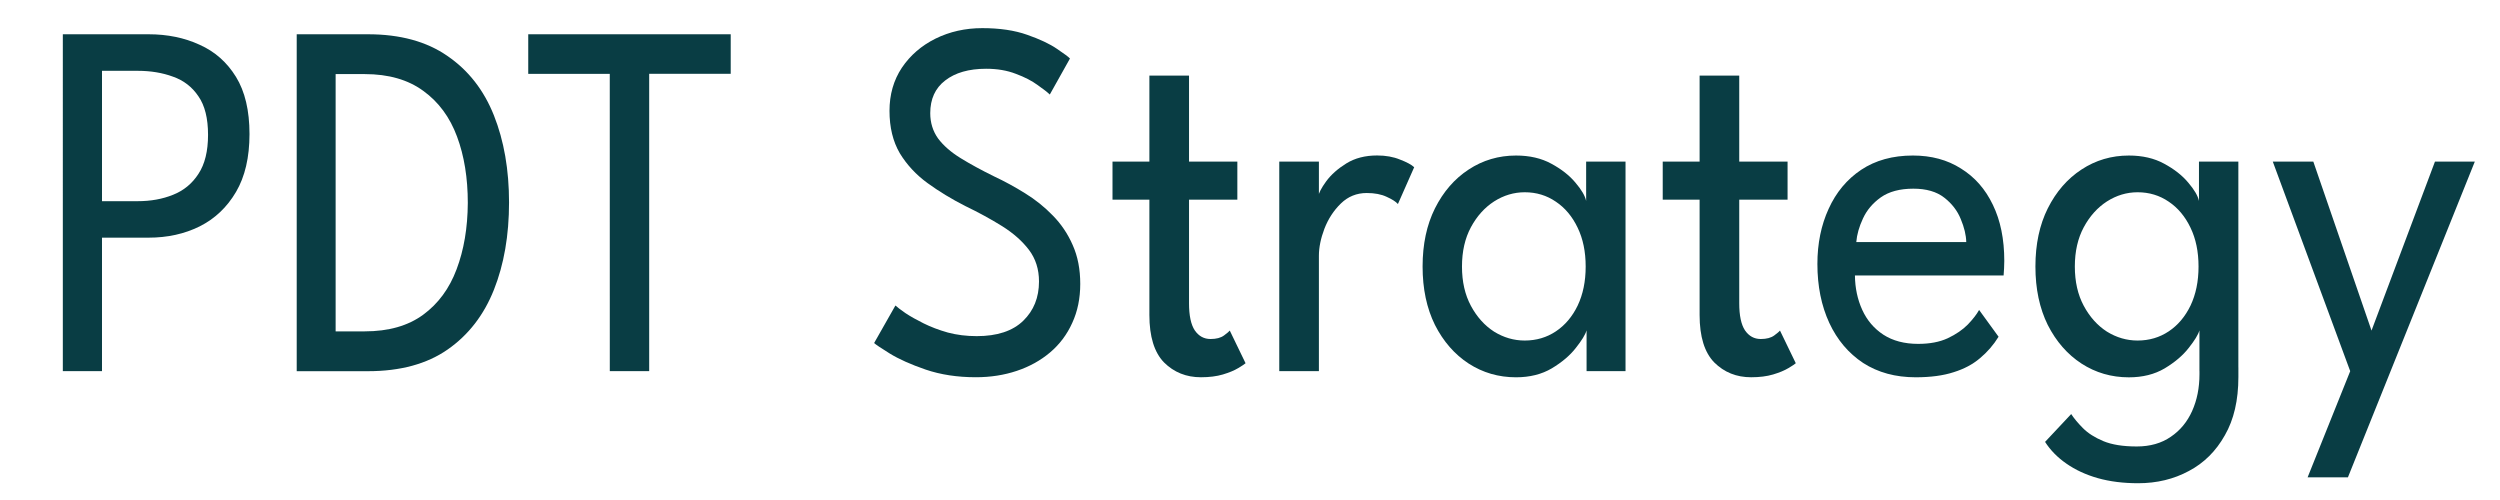 <?xml version="1.0" encoding="UTF-8" standalone="no"?>
<svg
   xmlns:dc="http://purl.org/dc/elements/1.1/"
   xmlns:cc="http://creativecommons.org/ns#"
   xmlns:rdf="http://www.w3.org/1999/02/22-rdf-syntax-ns#"
   xmlns:svg="http://www.w3.org/2000/svg"
   xmlns="http://www.w3.org/2000/svg"
   xmlns:sodipodi="http://sodipodi.sourceforge.net/DTD/sodipodi-0.dtd"
   xmlns:inkscape="http://www.inkscape.org/namespaces/inkscape"
   sodipodi:docname="logo.svg"
   inkscape:version="1.0 (4035a4fb49, 2020-05-01)"
   id="svg8"
   version="1.1"
   viewBox="0 0 132.292 26.458"
   height="100"
   width="500">
  <defs
     id="defs2">
    <filter
       height="1"
       y="-4.3800674e-06"
       width="1"
       x="-6.9523639e-07"
       id="filter848"
       style="color-interpolation-filters:sRGB"
       inkscape:collect="always">
      <feGaussianBlur
         id="feGaussianBlur850"
         stdDeviation="2.9390854e-05"
         inkscape:collect="always" />
    </filter>
  </defs>
  <sodipodi:namedview
     showguides="false"
     inkscape:window-maximized="0"
     inkscape:window-y="156"
     inkscape:window-x="2434"
     inkscape:window-height="1197"
     inkscape:window-width="1274"
     units="px"
     showgrid="false"
     inkscape:document-rotation="0"
     inkscape:current-layer="layer1"
     inkscape:document-units="px"
     inkscape:cy="188.78741"
     inkscape:cx="314.64261"
     inkscape:zoom="0.98994949"
     inkscape:pageshadow="2"
     inkscape:pageopacity="0.0"
     borderopacity="1.0"
     bordercolor="#666666"
     pagecolor="#ffffff"
     id="base" />
  <g
     id="layer1"
     inkscape:groupmode="layer"
     inkscape:label="Layer 1">
    <g
       style="font-style:normal;font-variant:normal;font-weight:normal;font-stretch:normal;font-size:14.817px;line-height:1.65;font-family:'League Spartan';-inkscape-font-specification:'League Spartan, Normal';font-variant-ligatures:normal;font-variant-caps:normal;font-variant-numeric:normal;font-variant-east-asian:normal;text-align:end;text-anchor:end;stroke-width:0.372;filter:url(#filter848)"
       id="text20"
       transform="matrix(1.636,0,0,1.823,-35.501,-2.664)"
       aria-label="PDT Strategy">
      <path
         id="path834"
         style="font-style:normal;font-variant:normal;font-weight:normal;font-stretch:normal;font-size:14.817px;font-family:'League Spartan';-inkscape-font-specification:'League Spartan, Normal';font-variant-ligatures:normal;font-variant-caps:normal;font-variant-numeric:normal;font-variant-east-asian:normal;fill:#093d44;fill-opacity:1;stroke-width:0.372"
         d="m 23.732,2.456 h 2.771 q 0.919,0 1.652,0.304 0.741,0.296 1.178,0.933 0.437,0.637 0.437,1.659 0,1.015 -0.437,1.682 -0.437,0.667 -1.178,1 -0.733,0.326 -1.652,0.326 h -1.504 v 3.875 h -1.267 z m 1.267,4.845 h 1.156 q 0.63,0 1.141,-0.185 0.519,-0.185 0.822,-0.607 0.311,-0.422 0.311,-1.133 0,-0.719 -0.311,-1.119 -0.304,-0.407 -0.822,-0.57 -0.511,-0.17 -1.141,-0.17 h -1.156 z" />
      <path
         id="path836"
         style="font-style:normal;font-variant:normal;font-weight:normal;font-stretch:normal;font-size:14.817px;font-family:'League Spartan';-inkscape-font-specification:'League Spartan, Normal';font-variant-ligatures:normal;font-variant-caps:normal;font-variant-numeric:normal;font-variant-east-asian:normal;fill:#093d44;fill-opacity:1;stroke-width:0.372"
         d="m 31.297,2.456 h 2.304 q 1.563,0 2.571,0.63 1.015,0.622 1.504,1.726 0.489,1.104 0.489,2.526 0,1.43 -0.489,2.534 -0.489,1.104 -1.496,1.734 -1.008,0.63 -2.578,0.63 H 31.297 Z m 1.259,1.156 v 7.468 h 0.941 q 1.156,0 1.889,-0.482 0.733,-0.482 1.082,-1.319 0.356,-0.845 0.363,-1.926 0,-1.089 -0.348,-1.926 Q 36.135,4.582 35.394,4.101 34.653,3.612 33.497,3.612 Z" />
      <path
         id="path838"
         style="font-style:normal;font-variant:normal;font-weight:normal;font-stretch:normal;font-size:14.817px;font-family:'League Spartan';-inkscape-font-specification:'League Spartan, Normal';font-variant-ligatures:normal;font-variant-caps:normal;font-variant-numeric:normal;font-variant-east-asian:normal;fill:#093d44;fill-opacity:1;stroke-width:0.372"
         d="M 41.423,3.605 H 38.786 V 2.456 h 6.549 v 1.148 h -2.637 v 8.631 h -1.274 z" />
      <path
         id="path840"
         style="font-style:normal;font-variant:normal;font-weight:normal;font-stretch:normal;font-size:14.817px;font-family:'League Spartan';-inkscape-font-specification:'League Spartan, Normal';font-variant-ligatures:normal;font-variant-caps:normal;font-variant-numeric:normal;font-variant-east-asian:normal;fill:#093d44;fill-opacity:1;stroke-width:0.372"
         d="m 53.471,2.278 q 0.845,0 1.452,0.193 0.615,0.193 0.963,0.407 0.356,0.215 0.422,0.282 L 55.656,4.205 Q 55.545,4.108 55.264,3.931 54.982,3.745 54.56,3.605 q -0.422,-0.148 -0.963,-0.148 -0.837,0 -1.326,0.341 -0.482,0.333 -0.482,0.948 0,0.415 0.252,0.733 0.259,0.311 0.726,0.57 0.467,0.259 1.089,0.533 0.511,0.215 1,0.489 0.496,0.274 0.896,0.645 0.407,0.37 0.645,0.859 0.244,0.489 0.244,1.126 0,0.63 -0.259,1.133 -0.252,0.504 -0.719,0.859 -0.459,0.348 -1.074,0.533 -0.615,0.185 -1.326,0.185 -0.896,0 -1.622,-0.222 -0.719,-0.222 -1.163,-0.467 -0.437,-0.244 -0.504,-0.304 l 0.689,-1.089 q 0.089,0.074 0.326,0.222 0.237,0.141 0.585,0.296 0.348,0.156 0.785,0.267 0.437,0.104 0.933,0.104 0.993,0 1.504,-0.445 0.511,-0.445 0.511,-1.141 0,-0.533 -0.326,-0.919 Q 54.656,8.331 54.116,8.027 53.575,7.724 52.923,7.442 52.256,7.138 51.7,6.775 51.145,6.412 50.804,5.909 50.471,5.397 50.471,4.679 q 0,-0.711 0.4,-1.252 0.407,-0.541 1.089,-0.845 0.689,-0.304 1.511,-0.304 z" />
      <path
         id="path842"
         style="font-style:normal;font-variant:normal;font-weight:normal;font-stretch:normal;font-size:14.817px;font-family:'League Spartan';-inkscape-font-specification:'League Spartan, Normal';font-variant-ligatures:normal;font-variant-caps:normal;font-variant-numeric:normal;font-variant-east-asian:normal;fill:#093d44;fill-opacity:1;stroke-width:0.372"
         d="m 57.684,6.153 h 1.193 v -2.497 h 1.282 v 2.497 h 1.563 v 1.104 h -1.563 v 3.008 q 0,0.533 0.185,0.785 0.193,0.252 0.511,0.252 0.282,0 0.437,-0.104 0.156,-0.104 0.185,-0.141 l 0.511,0.948 q -0.044,0.037 -0.237,0.141 -0.193,0.104 -0.496,0.185 -0.304,0.081 -0.711,0.081 -0.711,0 -1.193,-0.43 -0.474,-0.437 -0.474,-1.378 V 7.257 h -1.193 z" />
      <path
         id="path844"
         style="font-style:normal;font-variant:normal;font-weight:normal;font-stretch:normal;font-size:14.817px;font-family:'League Spartan';-inkscape-font-specification:'League Spartan, Normal';font-variant-ligatures:normal;font-variant-caps:normal;font-variant-numeric:normal;font-variant-east-asian:normal;fill:#093d44;fill-opacity:1;stroke-width:0.372"
         d="M 64.36,12.235 H 63.078 V 6.153 h 1.282 v 1.052 h -0.037 q 0.037,-0.193 0.274,-0.482 0.237,-0.289 0.652,-0.519 0.415,-0.23 0.993,-0.23 0.422,0 0.741,0.119 0.326,0.111 0.459,0.222 L 66.916,7.383 Q 66.812,7.279 66.553,7.175 66.294,7.064 65.908,7.064 q -0.489,0 -0.837,0.304 -0.348,0.304 -0.533,0.733 -0.178,0.422 -0.178,0.785 z" />
      <path
         id="path846"
         style="font-style:normal;font-variant:normal;font-weight:normal;font-stretch:normal;font-size:14.817px;font-family:'League Spartan';-inkscape-font-specification:'League Spartan, Normal';font-variant-ligatures:normal;font-variant-caps:normal;font-variant-numeric:normal;font-variant-east-asian:normal;fill:#093d44;fill-opacity:1;stroke-width:0.372"
         d="m 73.018,12.235 v -1.185 q -0.059,0.185 -0.348,0.511 -0.282,0.326 -0.778,0.593 -0.489,0.259 -1.156,0.259 -0.845,0 -1.534,-0.4 Q 68.521,11.613 68.114,10.894 67.714,10.168 67.714,9.198 q 0,-0.97 0.4,-1.689 0.407,-0.726 1.089,-1.126 0.689,-0.407 1.534,-0.407 0.659,0 1.141,0.237 0.489,0.237 0.778,0.548 0.296,0.311 0.348,0.533 V 6.153 h 1.274 V 12.235 Z M 68.988,9.198 q 0,0.659 0.289,1.141 0.289,0.482 0.748,0.748 0.467,0.259 0.993,0.259 0.563,0 1.008,-0.267 0.445,-0.267 0.704,-0.748 0.259,-0.489 0.259,-1.133 0,-0.645 -0.259,-1.126 Q 72.47,7.583 72.025,7.316 71.581,7.042 71.018,7.042 q -0.526,0 -0.993,0.267 -0.459,0.267 -0.748,0.748 -0.289,0.482 -0.289,1.141 z" />
      <path
         id="path848"
         style="font-style:normal;font-variant:normal;font-weight:normal;font-stretch:normal;font-size:14.817px;font-family:'League Spartan';-inkscape-font-specification:'League Spartan, Normal';font-variant-ligatures:normal;font-variant-caps:normal;font-variant-numeric:normal;font-variant-east-asian:normal;fill:#093d44;fill-opacity:1;stroke-width:0.372"
         d="M 75.481,6.153 H 76.674 v -2.497 h 1.282 v 2.497 h 1.563 v 1.104 h -1.563 v 3.008 q 0,0.533 0.185,0.785 0.193,0.252 0.511,0.252 0.282,0 0.437,-0.104 0.156,-0.104 0.185,-0.141 l 0.511,0.948 q -0.044,0.037 -0.237,0.141 -0.193,0.104 -0.496,0.185 -0.304,0.081 -0.711,0.081 -0.711,0 -1.193,-0.43 Q 76.674,11.546 76.674,10.605 V 7.257 h -1.193 z" />
      <path
         id="path850"
         style="font-style:normal;font-variant:normal;font-weight:normal;font-stretch:normal;font-size:14.817px;font-family:'League Spartan';-inkscape-font-specification:'League Spartan, Normal';font-variant-ligatures:normal;font-variant-caps:normal;font-variant-numeric:normal;font-variant-east-asian:normal;fill:#093d44;fill-opacity:1;stroke-width:0.372"
         d="m 81.698,9.457 q 0.007,0.548 0.237,1 0.23,0.452 0.682,0.719 0.459,0.267 1.126,0.267 0.563,0 0.956,-0.163 0.4,-0.17 0.652,-0.4 0.252,-0.237 0.363,-0.422 l 0.63,0.778 q -0.244,0.356 -0.6,0.622 -0.348,0.267 -0.852,0.407 -0.504,0.148 -1.23,0.148 -0.978,0 -1.697,-0.415 -0.711,-0.422 -1.096,-1.163 -0.385,-0.748 -0.385,-1.711 0,-0.889 0.363,-1.6 0.363,-0.719 1.052,-1.133 0.696,-0.415 1.674,-0.415 0.896,0 1.556,0.378 0.667,0.37 1.03,1.052 0.37,0.682 0.37,1.63 0,0.059 -0.007,0.215 -0.007,0.148 -0.015,0.207 z M 85.299,8.487 Q 85.291,8.183 85.121,7.82 84.958,7.457 84.587,7.198 84.217,6.938 83.587,6.938 q -0.652,0 -1.052,0.252 -0.393,0.252 -0.578,0.615 -0.185,0.356 -0.215,0.682 z" />
      <path
         id="path852"
         style="font-style:normal;font-variant:normal;font-weight:normal;font-stretch:normal;font-size:14.817px;font-family:'League Spartan';-inkscape-font-specification:'League Spartan, Normal';font-variant-ligatures:normal;font-variant-caps:normal;font-variant-numeric:normal;font-variant-east-asian:normal;fill:#093d44;fill-opacity:1;stroke-width:0.372"
         d="m 90.856,15.488 q -0.719,0 -1.304,-0.148 -0.578,-0.148 -1.015,-0.422 -0.43,-0.267 -0.689,-0.63 l 0.845,-0.808 q 0.141,0.193 0.378,0.407 0.244,0.222 0.659,0.378 0.415,0.156 1.082,0.156 0.652,0 1.104,-0.282 0.452,-0.274 0.689,-0.748 0.237,-0.474 0.237,-1.067 V 12.124 h 1.259 v 0.282 q 0,1.008 -0.437,1.689 -0.43,0.689 -1.163,1.037 -0.733,0.356 -1.645,0.356 z m 1.985,-3.252 v -1.185 q -0.059,0.185 -0.348,0.511 -0.282,0.326 -0.778,0.593 -0.489,0.259 -1.156,0.259 -0.845,0 -1.534,-0.4 -0.682,-0.4 -1.089,-1.119 -0.4,-0.726 -0.4,-1.697 0,-0.97 0.4,-1.689 0.407,-0.726 1.089,-1.126 0.689,-0.407 1.534,-0.407 0.659,0 1.141,0.237 0.489,0.237 0.778,0.548 0.296,0.311 0.348,0.533 V 6.153 h 1.274 V 12.235 Z M 88.811,9.198 q 0,0.659 0.289,1.141 0.289,0.482 0.748,0.748 0.467,0.259 0.993,0.259 0.563,0 1.008,-0.267 0.445,-0.267 0.704,-0.748 0.259,-0.489 0.259,-1.133 0,-0.645 -0.259,-1.126 Q 92.293,7.583 91.849,7.316 91.404,7.042 90.841,7.042 q -0.526,0 -0.993,0.267 -0.459,0.267 -0.748,0.748 -0.289,0.482 -0.289,1.141 z" />
      <path
         id="path854"
         style="font-style:normal;font-variant:normal;font-weight:normal;font-stretch:normal;font-size:14.817px;font-family:'League Spartan';-inkscape-font-specification:'League Spartan, Normal';font-variant-ligatures:normal;font-variant-caps:normal;font-variant-numeric:normal;font-variant-east-asian:normal;fill:#093d44;fill-opacity:1;stroke-width:0.372"
         d="M 98.407,11.057 100.459,6.153 h 1.289 l -4.104,9.164 h -1.304 l 1.378,-3.082 -2.504,-6.082 h 1.311 z" />
    </g>
  </g>
</svg>
